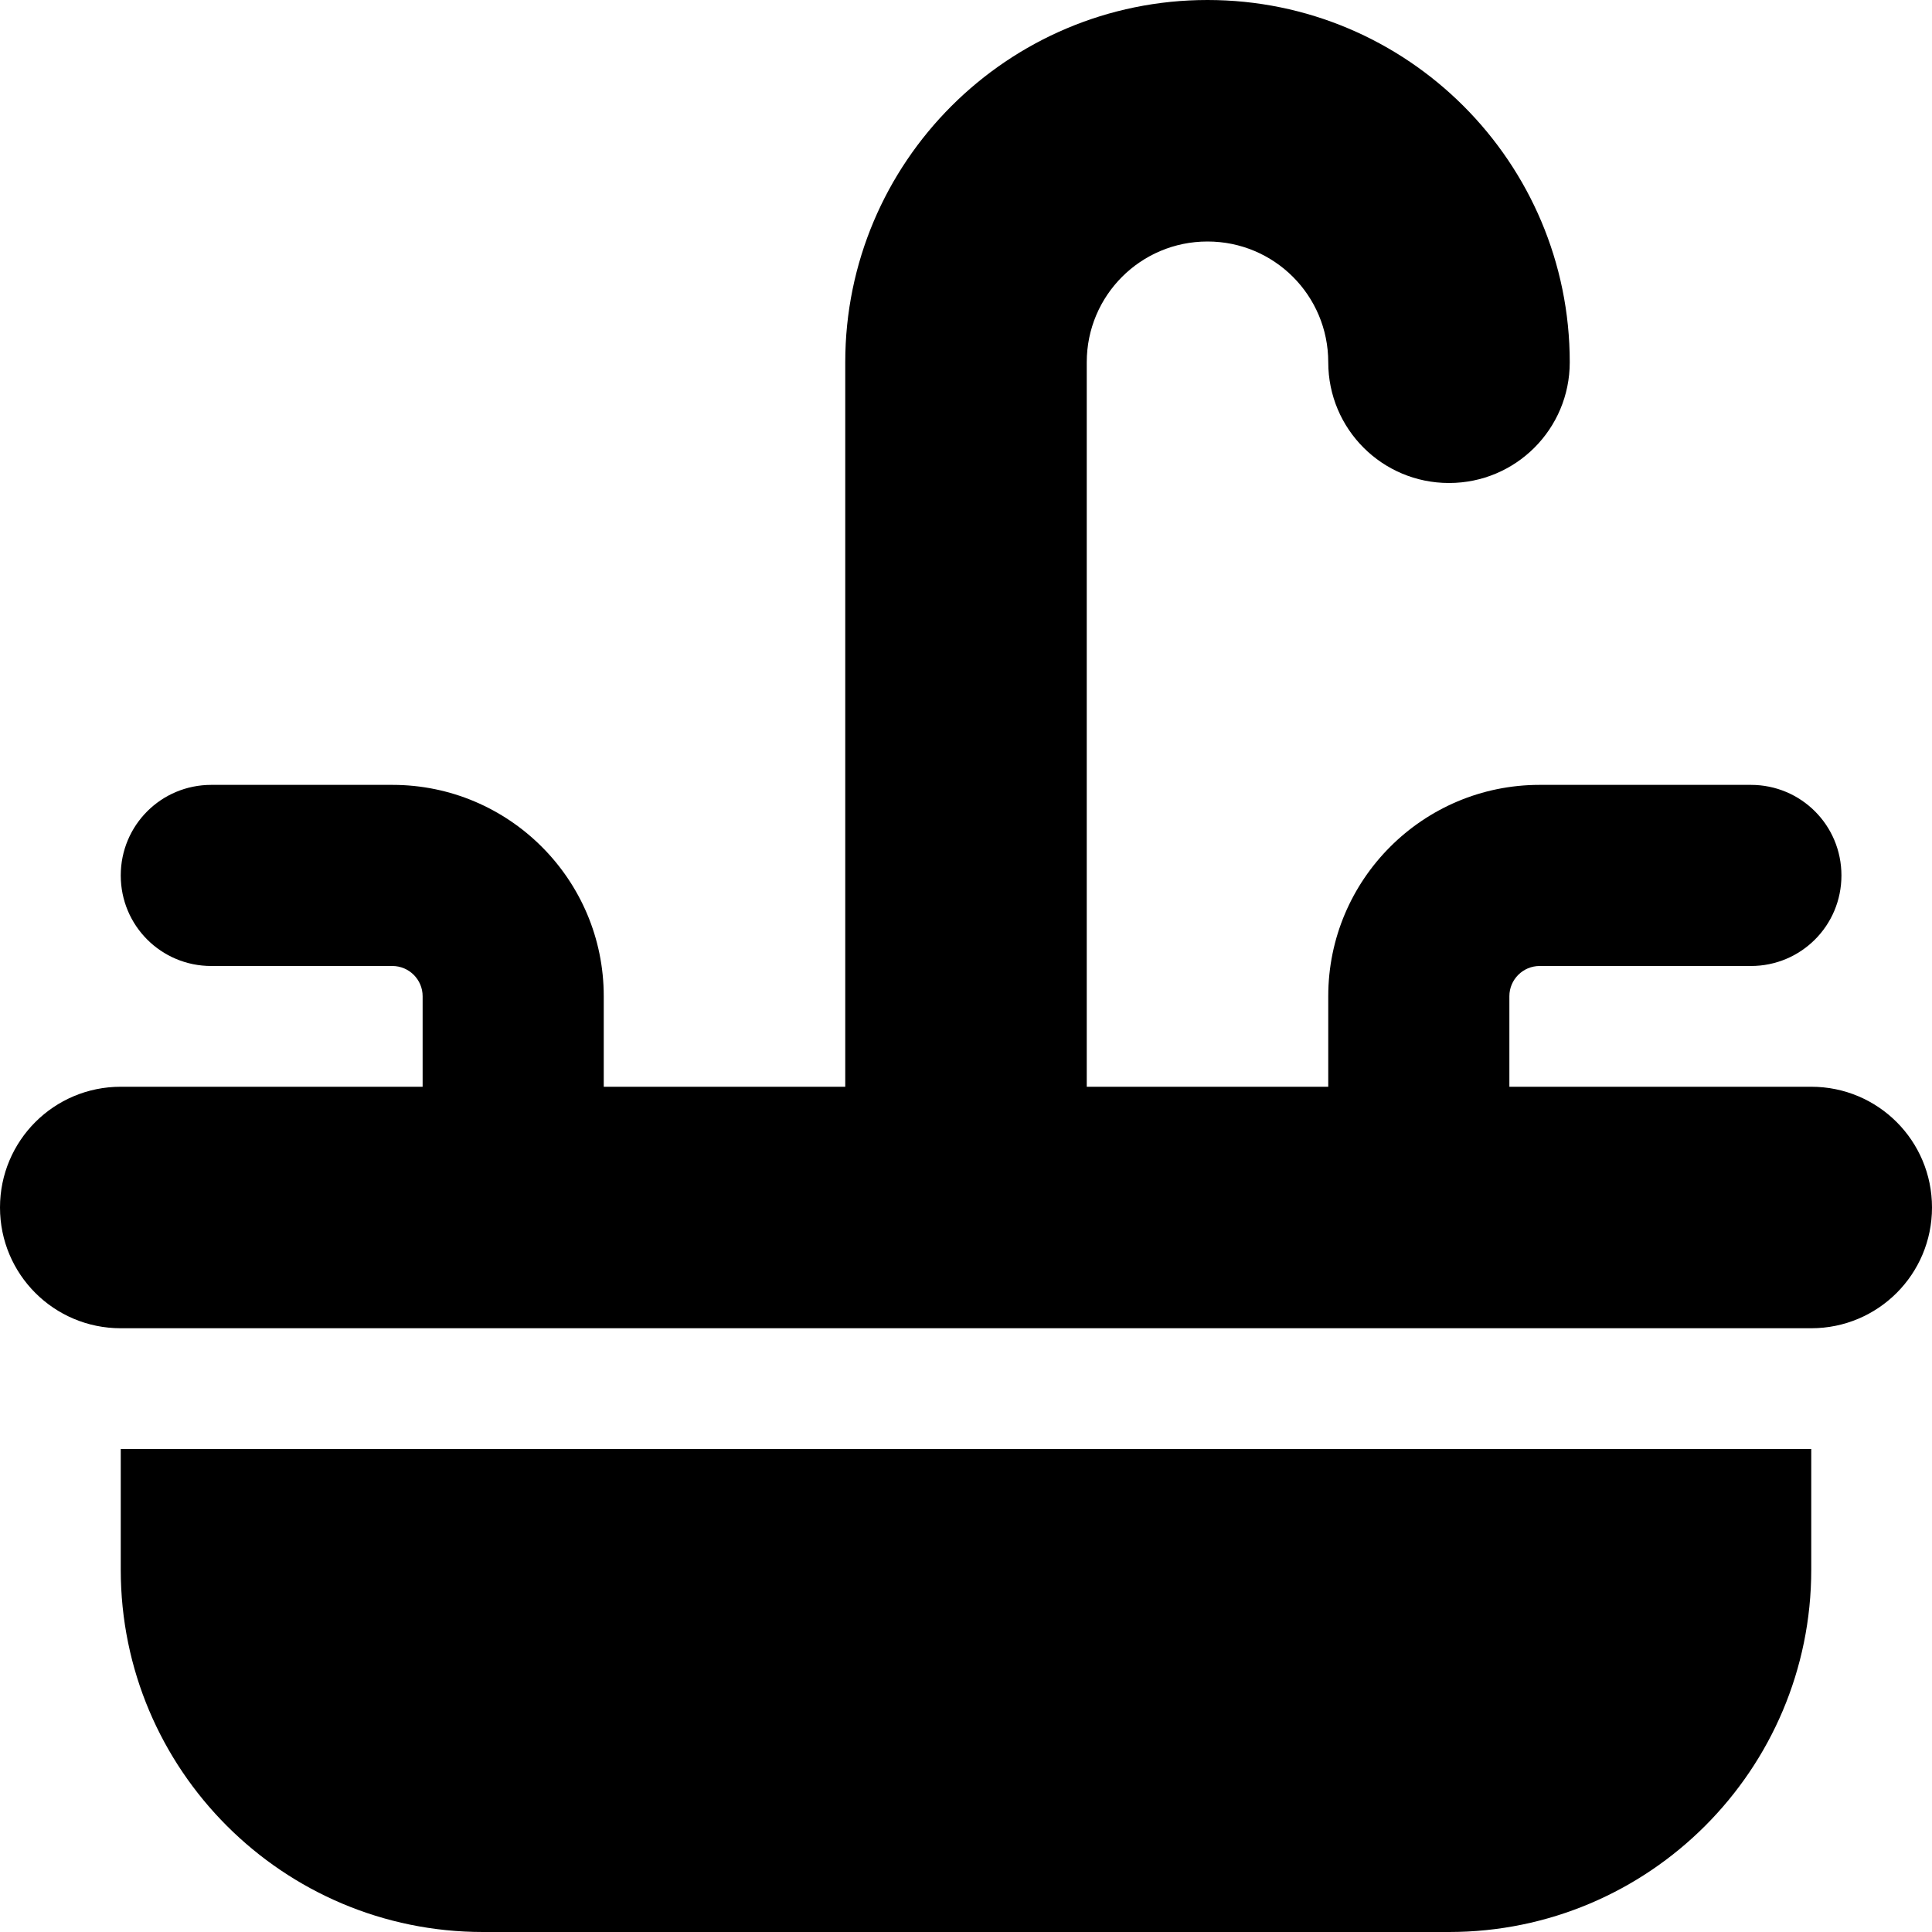 <?xml version="1.0" encoding="utf-8"?>
<!-- Generator: Adobe Illustrator 27.5.0, SVG Export Plug-In . SVG Version: 6.00 Build 0)  -->
<svg version="1.1" id="Layer_1" xmlns="http://www.w3.org/2000/svg" xmlns:xlink="http://www.w3.org/1999/xlink" x="0px" y="0px"
	 viewBox="0 0 512 512" style="enable-background:new 0 0 512 512;" xml:space="preserve">
<g>
	<path d="M288,96c0-17.7,14.3-32,32-32s32,14.3,32,32s14.3,32,32,32s32-14.3,32-32c0-53-43-96-96-96s-96,43-96,96v192h-64v-24
		c0-30.9-25.1-56-56-56H56c-13.3,0-24,10.7-24,24s10.7,24,24,24h48c4.4,0,8,3.6,8,8v24H32c-17.7,0-32,14.3-32,32s14.3,32,32,32h224
		h224c17.7,0,32-14.3,32-32s-14.3-32-32-32h-80v-24c0-4.4,3.6-8,8-8h56c13.3,0,24-10.7,24-24s-10.7-24-24-24h-56
		c-30.9,0-56,25.1-56,56v24h-64V96z M480,416v-32H32v32c0,53,43,96,96,96h256C437,512,480,469,480,416z"/>
</g>
</svg>
